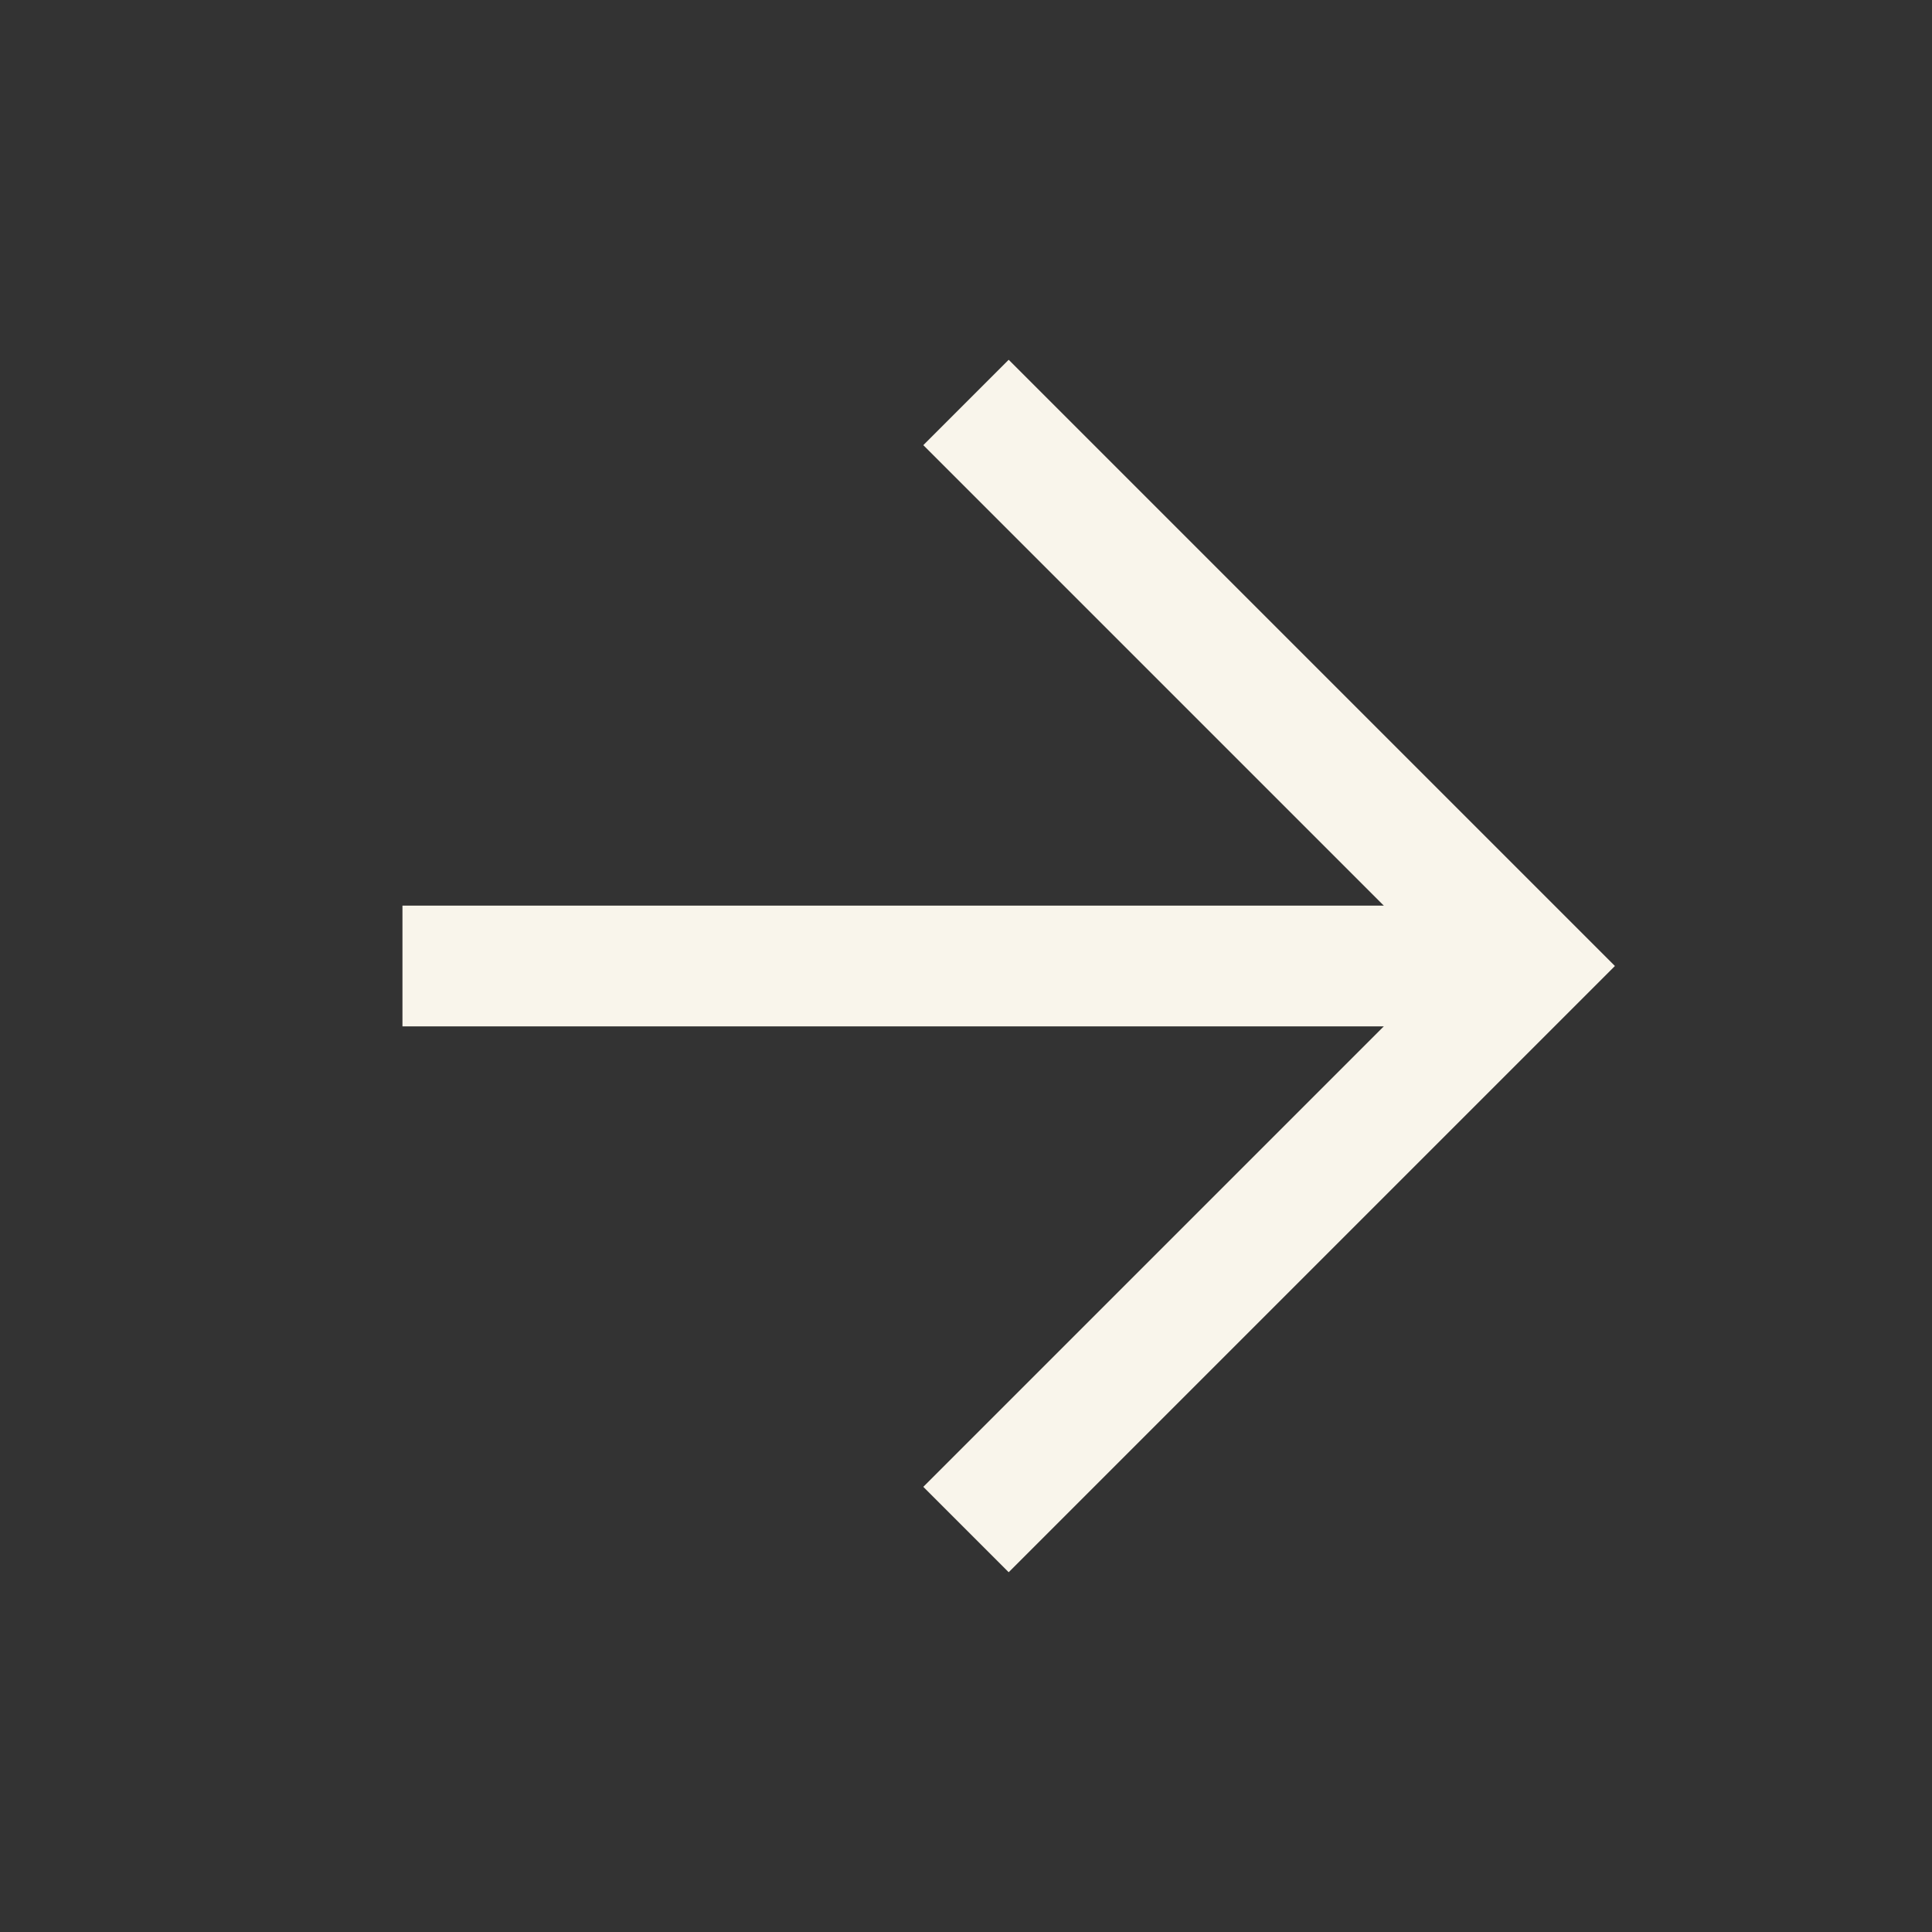 <svg width="16" height="16" viewBox="0 0 16 16" fill="none" xmlns="http://www.w3.org/2000/svg">
<rect x="0" y="0" width="16" height="16" fill="#333333" stroke="none"/>
<path d="M3.333 8H12.666" stroke="#F9F5EB"/>
<path d="M8 3.333L12.667 8L8 12.667" stroke="#F9F5EB"/>
</svg>
